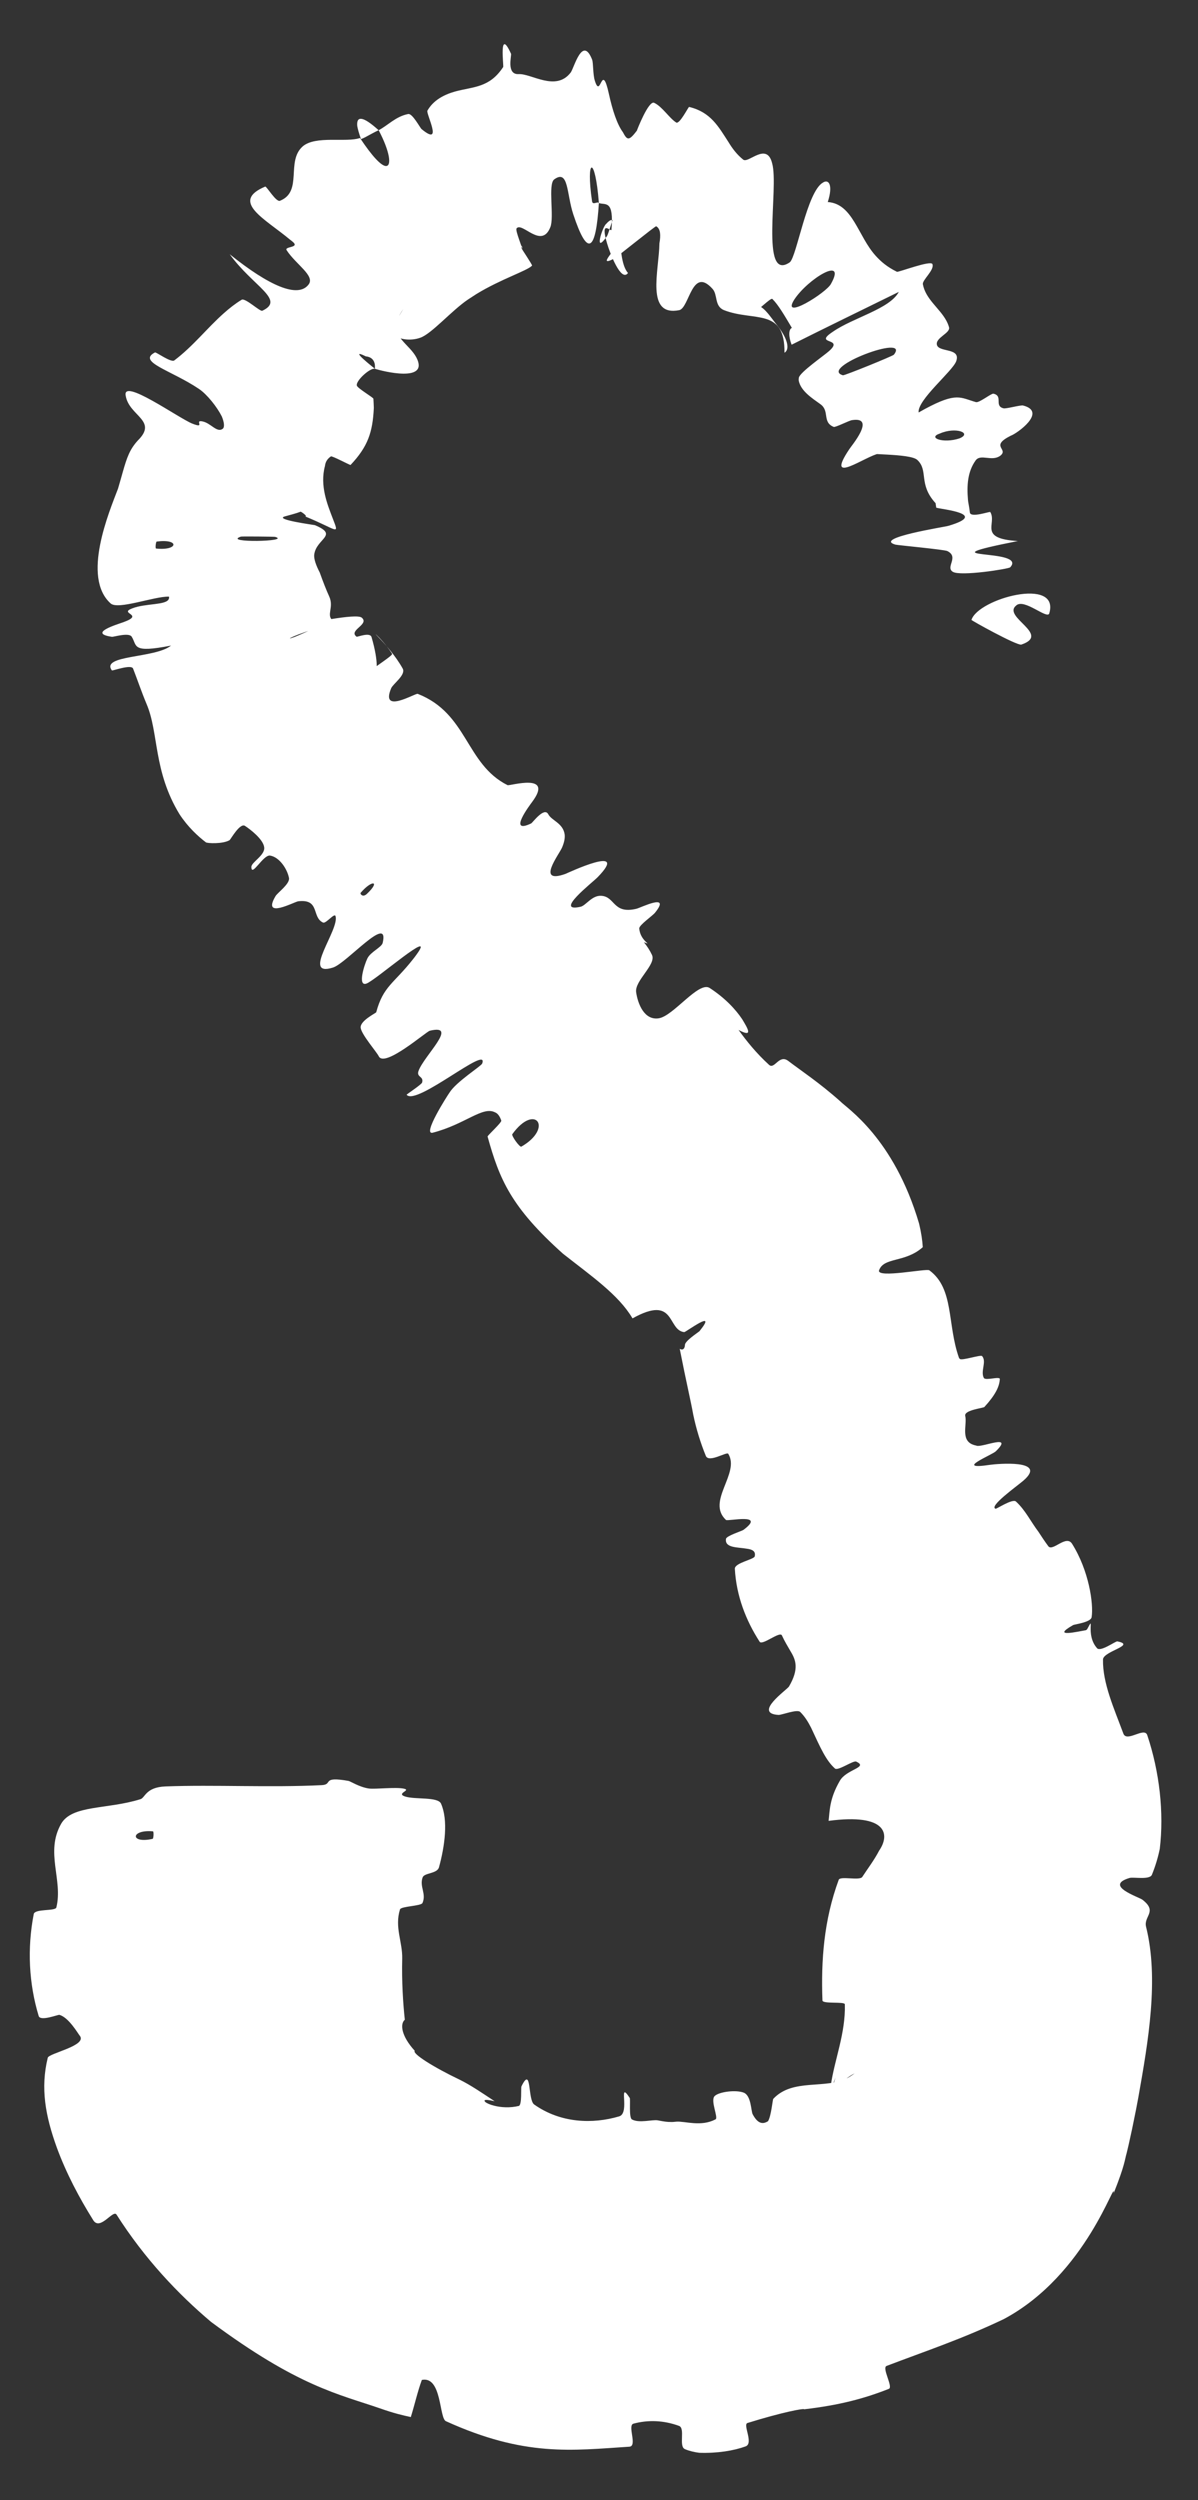 <?xml version="1.0" encoding="utf-8"?>
<svg xmlns="http://www.w3.org/2000/svg" fill="none" height="100%" overflow="visible" preserveAspectRatio="none" style="display: block;" viewBox="0 0 23 48" width="100%">
<rect x="0" y="0" width="23" height="48" fill="#333333" stroke="none"/>
<path d="M8.467 34.627C8.607 34.943 8.54 35.443 8.428 35.849C8.393 35.976 8.148 35.952 8.114 36.043C8.049 36.221 8.19 36.354 8.111 36.535C8.083 36.595 7.699 36.596 7.679 36.658C7.573 37.003 7.729 37.281 7.722 37.602C7.711 38.034 7.738 38.463 7.772 38.776C7.678 38.854 7.7 39.085 7.963 39.373C7.91 39.426 8.325 39.689 8.831 39.93C9.036 40.031 9.261 40.185 9.497 40.341C9.253 40.284 9.3 40.337 9.318 40.356C9.35 40.382 9.411 40.407 9.481 40.425C9.621 40.462 9.794 40.471 9.96 40.431C10.024 40.416 9.998 40.083 10.011 40.056C10.211 39.644 10.128 40.311 10.255 40.403C10.763 40.763 11.38 40.782 11.888 40.631C12.105 40.566 11.854 39.919 12.09 40.277C12.107 40.301 12.07 40.656 12.132 40.69C12.273 40.768 12.526 40.688 12.631 40.708C12.751 40.732 12.812 40.74 12.878 40.739C12.905 40.741 12.936 40.738 12.987 40.733C13.153 40.721 13.455 40.836 13.737 40.689C13.798 40.657 13.631 40.324 13.722 40.24C13.808 40.157 14.139 40.117 14.284 40.178C14.423 40.24 14.418 40.529 14.45 40.59C14.549 40.777 14.646 40.787 14.745 40.724C14.805 40.63 14.834 40.31 14.845 40.296C15.221 39.892 15.851 40.121 16.278 39.891C16.325 39.865 16.368 39.836 16.408 39.805C15.986 40.022 15.86 40.49 16.041 39.886C15.971 40.057 15.966 40.101 15.955 40.135C15.945 40.169 15.943 40.175 15.94 40.183C15.936 40.193 15.936 40.181 15.937 40.166C15.938 40.134 15.944 40.082 15.952 40.03C16.02 39.545 16.236 39.039 16.22 38.48C16.218 38.422 15.792 38.478 15.79 38.406C15.762 37.638 15.816 36.869 16.102 36.09C16.131 36.011 16.504 36.112 16.555 36.034C16.65 35.887 16.784 35.712 16.878 35.53C17.093 35.219 17.029 34.809 15.908 34.958C15.931 34.769 15.921 34.54 16.122 34.192C16.249 33.963 16.683 33.934 16.438 33.82C16.382 33.793 16.089 34.004 16.03 33.953C15.857 33.797 15.756 33.565 15.572 33.17C15.515 33.058 15.451 32.954 15.363 32.867C15.305 32.809 15.008 32.926 14.947 32.924C14.45 32.895 15.111 32.441 15.148 32.378C15.344 32.042 15.28 31.87 15.179 31.705C15.123 31.607 15.062 31.509 15.012 31.398C14.973 31.309 14.636 31.598 14.584 31.519C14.321 31.111 14.137 30.64 14.108 30.119C14.103 30.003 14.476 29.942 14.49 29.879C14.513 29.777 14.438 29.746 14.338 29.733C14.163 29.702 13.911 29.722 13.938 29.544C13.946 29.485 14.246 29.393 14.274 29.371C14.719 29.039 13.968 29.212 13.938 29.181C13.554 28.824 14.213 28.288 13.982 27.911C13.954 27.864 13.609 28.092 13.551 27.951C13.449 27.701 13.367 27.436 13.309 27.157C13.261 26.889 13.179 26.553 13.05 25.895C13.109 25.931 13.147 25.893 13.15 25.821C13.149 25.745 13.4 25.583 13.428 25.558C13.793 25.107 13.174 25.571 13.137 25.575C12.805 25.54 12.976 24.846 12.144 25.311C12.143 25.308 12.141 25.306 12.139 25.304C11.874 24.856 11.345 24.492 10.808 24.069C9.811 23.176 9.588 22.64 9.361 21.82C9.356 21.802 9.637 21.549 9.624 21.513C9.593 21.423 9.552 21.373 9.503 21.355C9.264 21.232 8.931 21.585 8.306 21.747C8.103 21.792 8.591 21.031 8.629 20.978C8.758 20.768 9.239 20.468 9.257 20.419C9.4 20.036 7.99 21.242 7.807 21.018C7.804 21.009 8.092 20.823 8.104 20.783C8.14 20.658 7.989 20.687 8.036 20.558C8.146 20.261 8.814 19.653 8.251 19.789C8.179 19.808 7.387 20.502 7.273 20.281C7.229 20.192 6.947 19.871 6.925 19.736C6.902 19.601 7.217 19.45 7.223 19.434C7.358 18.93 7.563 18.883 7.929 18.416C7.951 18.389 7.973 18.36 7.995 18.329C8.398 17.778 7.213 18.82 7.036 18.883C6.861 18.947 6.992 18.527 7.053 18.401C7.114 18.274 7.325 18.189 7.347 18.103C7.482 17.528 6.653 18.496 6.392 18.576C5.775 18.769 6.522 17.848 6.442 17.588C6.42 17.519 6.259 17.738 6.202 17.712C5.98 17.61 6.148 17.256 5.728 17.303C5.658 17.308 5.019 17.661 5.29 17.204C5.328 17.138 5.571 16.968 5.548 16.854C5.514 16.683 5.366 16.456 5.186 16.426C5.053 16.404 4.829 16.848 4.826 16.646C4.822 16.554 5.096 16.42 5.072 16.264C5.049 16.108 4.804 15.922 4.704 15.856C4.606 15.791 4.429 16.116 4.407 16.13C4.278 16.207 3.976 16.192 3.952 16.171C3.803 16.057 3.609 15.88 3.447 15.633C2.94 14.801 3.051 14.072 2.815 13.518C2.718 13.287 2.639 13.051 2.555 12.836C2.521 12.747 2.157 12.884 2.148 12.871C1.928 12.571 2.979 12.642 3.284 12.394C2.519 12.544 2.639 12.4 2.528 12.223C2.474 12.138 2.182 12.23 2.15 12.226C1.677 12.158 2.251 11.988 2.367 11.946C2.794 11.792 2.26 11.783 2.544 11.678C2.798 11.58 3.193 11.622 3.241 11.499C3.246 11.486 3.248 11.471 3.244 11.454C2.96 11.447 2.265 11.714 2.124 11.585C1.564 11.081 2.097 9.826 2.266 9.381C2.304 9.252 2.333 9.148 2.358 9.059C2.437 8.782 2.491 8.627 2.646 8.457C3.037 8.072 2.481 7.989 2.414 7.601C2.336 7.243 3.422 8.024 3.69 8.132C3.958 8.239 3.723 8.056 3.885 8.09C4.047 8.12 4.163 8.315 4.275 8.233C4.316 8.202 4.305 8.107 4.258 7.994C4.167 7.814 3.978 7.573 3.819 7.466C3.288 7.109 2.625 6.947 2.976 6.766C2.997 6.756 3.283 6.966 3.346 6.92C3.713 6.642 3.977 6.297 4.298 6.013C4.404 5.918 4.516 5.83 4.639 5.755C4.708 5.713 4.992 5.987 5.036 5.966C5.486 5.755 4.862 5.504 4.41 4.881C5.168 5.49 5.725 5.734 5.927 5.459C6.049 5.292 5.681 5.077 5.504 4.805C5.45 4.725 5.771 4.764 5.614 4.637C5.599 4.624 5.583 4.612 5.568 4.601C5.087 4.199 4.412 3.869 5.092 3.582C5.12 3.576 5.303 3.891 5.377 3.854C5.818 3.675 5.487 3.1 5.81 2.812C6.056 2.596 6.657 2.742 6.911 2.649C7.155 3.016 7.316 3.176 7.402 3.187C7.53 3.201 7.482 2.901 7.27 2.5C7.448 2.407 7.599 2.235 7.837 2.189C7.918 2.173 8.066 2.457 8.094 2.479C8.52 2.83 8.174 2.18 8.206 2.124C8.32 1.925 8.519 1.819 8.737 1.757C9.095 1.66 9.396 1.689 9.661 1.286C9.673 1.264 9.573 0.51 9.811 1.032C9.825 1.068 9.716 1.436 9.958 1.423C10.205 1.41 10.672 1.765 10.957 1.392C11.023 1.302 11.182 0.673 11.368 1.145C11.392 1.209 11.382 1.427 11.419 1.546C11.535 1.926 11.548 1.158 11.69 1.803C11.758 2.116 11.849 2.39 11.958 2.537C12.042 2.695 12.073 2.71 12.227 2.509C12.23 2.496 12.452 1.924 12.559 1.974C12.715 2.047 12.848 2.267 12.982 2.352C13.048 2.392 13.215 2.051 13.23 2.053C13.647 2.153 13.794 2.433 13.989 2.733C14.059 2.849 14.146 2.967 14.27 3.066C14.371 3.141 14.724 2.717 14.825 3.139C14.956 3.604 14.585 5.434 15.164 5.035C15.297 4.922 15.493 3.676 15.8 3.505C15.906 3.435 16 3.542 15.892 3.879C16.374 3.911 16.47 4.533 16.811 4.91C16.91 5.02 17.032 5.126 17.22 5.218C17.249 5.23 17.869 4.992 17.901 5.07C17.946 5.183 17.701 5.378 17.718 5.458C17.771 5.743 18.033 5.912 18.165 6.15C18.188 6.192 18.207 6.235 18.22 6.282C18.253 6.397 17.946 6.485 17.989 6.626C18.035 6.769 18.451 6.673 18.358 6.935C18.285 7.131 17.61 7.677 17.636 7.919C18.323 7.529 18.412 7.62 18.683 7.704C18.7 7.709 18.718 7.714 18.736 7.72C18.797 7.74 19.028 7.552 19.072 7.558C19.266 7.601 19.08 7.793 19.266 7.839C19.311 7.853 19.587 7.774 19.641 7.785C20.116 7.906 19.516 8.329 19.405 8.365C18.995 8.571 19.37 8.615 19.207 8.747C19.042 8.872 18.827 8.703 18.729 8.842C18.575 9.059 18.56 9.324 18.584 9.599C18.584 9.606 18.588 9.626 18.588 9.633C18.601 9.704 18.613 9.773 18.62 9.839C18.634 9.949 19.001 9.816 19.012 9.83C19.146 10.055 18.768 10.341 19.542 10.387C17.598 10.773 19.748 10.511 19.394 10.892C19.365 10.922 18.442 11.069 18.293 10.978C18.145 10.887 18.418 10.696 18.189 10.58C18.136 10.551 17.245 10.469 17.19 10.456C16.757 10.33 18.135 10.118 18.209 10.095C18.997 9.863 18.08 9.78 17.975 9.747C17.974 9.729 17.962 9.677 17.963 9.66C17.961 9.658 17.959 9.656 17.957 9.655C17.627 9.291 17.831 9.034 17.61 8.829C17.467 8.698 16.553 8.739 16.577 8.68C16.613 8.595 16.898 8.548 17.088 8.496C17.286 8.46 17.346 8.38 17.125 8.678C17.057 8.682 16.975 8.692 16.879 8.707C16.628 8.747 15.82 9.349 16.306 8.623C16.334 8.574 16.832 7.992 16.358 8.066C16.298 8.074 16.04 8.209 16.006 8.196C15.78 8.104 15.934 7.891 15.751 7.76C15.587 7.642 15.372 7.505 15.334 7.305C15.333 7.288 15.333 7.27 15.337 7.251C15.358 7.146 15.814 6.832 15.918 6.739C16.22 6.473 15.6 6.626 15.99 6.369C16.376 6.099 17.083 5.932 17.256 5.604C16.577 5.938 15.878 6.277 15.198 6.618C15.136 6.46 15.14 6.32 15.203 6.295C15.062 6.058 14.943 5.852 14.828 5.739C14.795 5.709 14.514 6.006 14.475 5.984C14.33 5.903 14.498 5.734 14.722 5.994C14.783 6.06 14.853 6.163 14.941 6.272C15.112 6.494 15.173 6.705 15.061 6.772C15.071 5.9 14.476 6.18 13.899 5.954C13.71 5.876 13.785 5.656 13.677 5.543C13.286 5.111 13.237 5.9 13.044 5.954C12.389 6.085 12.653 5.198 12.66 4.672C12.688 4.514 12.682 4.391 12.598 4.344C12.581 4.335 11.842 4.939 11.784 4.968C11.408 5.158 11.946 4.688 11.893 4.565C11.814 4.353 11.82 4.091 11.637 4.299C11.566 4.351 11.391 4.912 11.655 4.531C11.684 4.479 11.768 4.186 11.78 4.17C11.956 3.909 11.83 4.859 12.019 5.188C12.031 5.21 12.044 5.228 12.057 5.241C11.923 5.425 11.707 4.851 11.656 4.676C11.511 4.19 11.735 4.461 11.739 4.412C11.789 3.833 11.627 3.94 11.498 3.899C11.425 2.961 11.244 3.029 11.366 3.86C11.378 3.951 11.47 3.857 11.498 3.899C11.439 4.826 11.284 4.954 11.006 4.114C10.876 3.721 10.919 3.241 10.639 3.445C10.516 3.538 10.645 4.174 10.565 4.363C10.395 4.791 10.023 4.251 9.917 4.385C9.889 4.431 10.034 4.756 10.027 4.796C10.025 4.827 10.02 4.825 10.015 4.81C10.049 4.756 9.998 4.664 10.013 4.767C10.016 4.781 10.224 5.088 10.215 5.099C10.13 5.196 9.616 5.357 9.145 5.646C9.092 5.68 9.039 5.714 8.988 5.748C8.671 5.961 8.287 6.409 8.069 6.484C7.901 6.544 7.709 6.523 7.606 6.458C7.499 6.38 7.51 6.311 7.744 5.93C7.691 6.007 7.651 6.078 7.626 6.15C7.515 6.467 7.863 6.612 7.995 6.865C8.248 7.357 7.333 7.124 7.198 7.08C7.193 7.08 7.24 6.864 7.022 6.841C6.662 6.662 7.198 7.078 7.198 7.08C7.106 7.057 6.825 7.312 6.851 7.403C6.864 7.455 7.168 7.632 7.169 7.655C7.173 7.718 7.175 7.777 7.177 7.832C7.155 8.297 7.064 8.573 6.73 8.927C6.72 8.932 6.373 8.747 6.353 8.762C6.28 8.811 6.247 8.874 6.239 8.946C6.136 9.327 6.289 9.693 6.388 9.953C6.521 10.296 6.484 10.171 5.857 9.914C5.901 9.924 5.857 9.871 5.774 9.823C5.678 9.86 5.555 9.889 5.462 9.916C5.27 9.977 6.03 10.077 6.045 10.082C6.513 10.277 6.072 10.338 6.033 10.646C6.022 10.728 6.069 10.859 6.138 10.99C6.202 11.169 6.267 11.335 6.319 11.448C6.418 11.662 6.256 11.808 6.388 11.912C6.406 11.925 6.74 11.856 6.754 11.859C7.172 11.89 6.343 11.979 6.2 12.027C5.676 12.175 5.416 12.317 5.655 12.229C5.686 12.217 6.05 12.069 6.352 11.887C6.633 11.841 6.892 11.813 6.945 11.858C7.101 11.99 6.68 12.1 6.846 12.224C6.859 12.234 7.103 12.13 7.133 12.231C7.278 12.726 7.234 12.954 7.188 12.826C7.182 12.813 7.538 12.587 7.528 12.555C7.526 12.551 7.525 12.547 7.523 12.544C7.409 12.372 7.28 12.238 7.237 12.198C7.19 12.154 7.218 12.185 7.276 12.245C7.397 12.37 7.598 12.596 7.731 12.835C7.798 12.956 7.546 13.128 7.51 13.213C7.295 13.724 7.977 13.301 8.02 13.321C8.982 13.698 8.937 14.668 9.744 15.074C9.788 15.093 10.648 14.823 10.212 15.402C10.184 15.441 9.735 16.029 10.197 15.809C10.226 15.796 10.448 15.482 10.527 15.634C10.591 15.755 10.811 15.802 10.841 16.022C10.848 16.087 10.835 16.166 10.793 16.266C10.738 16.402 10.28 16.982 10.855 16.778C10.895 16.762 12.105 16.192 11.475 16.84C11.371 16.947 10.62 17.527 11.148 17.408C11.249 17.384 11.364 17.188 11.541 17.198C11.813 17.211 11.763 17.556 12.219 17.447C12.3 17.428 12.89 17.132 12.577 17.521C12.529 17.583 12.265 17.762 12.273 17.826C12.291 18.075 12.549 18.156 12.362 18.09C12.424 18.166 12.477 18.247 12.518 18.335C12.601 18.52 12.182 18.828 12.213 19.049C12.245 19.271 12.368 19.592 12.646 19.55C12.927 19.51 13.414 18.83 13.625 18.968C13.923 19.162 14.127 19.384 14.25 19.569C14.353 19.742 14.472 19.93 14.179 19.773C14.331 19.985 14.52 20.22 14.764 20.443C14.871 20.54 14.956 20.234 15.133 20.368C15.374 20.552 15.725 20.782 16.13 21.142C16.253 21.273 17.16 21.843 17.645 23.491C17.687 23.665 17.709 23.818 17.716 23.944C17.375 24.248 16.964 24.13 16.876 24.391C16.838 24.545 17.792 24.348 17.842 24.388C18.322 24.741 18.181 25.423 18.412 26.071C18.416 26.077 18.421 26.083 18.427 26.089C18.463 26.129 18.829 26.003 18.855 26.035C18.948 26.141 18.819 26.327 18.889 26.455C18.922 26.512 19.2 26.416 19.195 26.477C19.187 26.624 19.109 26.782 18.899 27.012C18.881 27.034 18.505 27.07 18.531 27.183C18.574 27.361 18.416 27.691 18.742 27.753C18.745 27.754 18.747 27.755 18.75 27.756C18.859 27.793 19.471 27.516 19.119 27.862C19.046 27.935 18.294 28.23 19.011 28.122C19.131 28.105 20.125 28.012 19.65 28.424C19.524 28.533 18.978 28.92 19.114 28.966C19.135 28.971 19.438 28.767 19.505 28.827C19.687 28.994 19.788 29.212 19.936 29.407C19.996 29.5 20.058 29.593 20.125 29.684C20.208 29.798 20.467 29.457 20.582 29.638C20.907 30.155 20.997 30.792 20.958 31.046C20.945 31.147 20.631 31.183 20.601 31.2C20.163 31.45 20.707 31.32 20.851 31.297C20.863 31.288 20.872 31.28 20.874 31.275C21.031 30.979 20.828 31.378 21.061 31.642C21.126 31.722 21.414 31.507 21.451 31.512C21.824 31.585 21.179 31.7 21.176 31.86C21.167 32.313 21.389 32.802 21.567 33.282C21.632 33.459 21.972 33.146 22.026 33.313C22.262 34.018 22.349 34.801 22.266 35.496C22.231 35.665 22.181 35.831 22.115 35.993C22.072 36.096 21.757 36.032 21.686 36.054C21.183 36.204 21.868 36.42 21.933 36.472C22.231 36.701 21.952 36.788 22.003 36.992C22.252 37.994 22.046 39.188 21.855 40.264C21.828 40.41 21.8 40.56 21.762 40.74C21.744 40.832 21.723 40.931 21.693 41.064C21.677 41.138 21.661 41.212 21.631 41.334C21.591 41.469 21.601 41.555 21.381 42.107C21.422 41.775 20.871 43.671 19.27 44.524C18.461 44.909 17.789 45.13 17.022 45.422C16.924 45.458 17.151 45.825 17.066 45.862C16.595 46.048 16.126 46.174 15.439 46.255C15.444 46.231 15.012 46.312 14.351 46.518C14.255 46.546 14.474 46.908 14.315 46.967C14.09 47.049 13.772 47.102 13.424 47.09C13.33 47.078 13.236 47.056 13.152 47.021C13.022 46.97 13.164 46.618 13.035 46.573C12.74 46.466 12.443 46.455 12.161 46.531C12.041 46.564 12.242 46.962 12.084 46.973C10.97 47.045 10.075 47.17 8.562 46.484C8.429 46.428 8.486 45.612 8.099 45.691C8.019 45.907 7.96 46.17 7.887 46.404C7.738 46.372 7.564 46.332 7.298 46.238C6.496 45.961 5.722 45.817 4.052 44.577C3.42 44.044 2.777 43.365 2.237 42.517C2.172 42.414 1.923 42.834 1.791 42.626C1.521 42.194 1.273 41.727 1.09 41.228C0.87 40.618 0.775 40.087 0.917 39.506C0.939 39.417 1.694 39.272 1.528 39.078C1.498 39.043 1.322 38.734 1.141 38.682C1.114 38.675 0.777 38.812 0.743 38.705C0.554 38.082 0.52 37.407 0.648 36.747C0.67 36.641 1.063 36.696 1.082 36.62C1.213 36.091 0.862 35.56 1.175 35.012C1.387 34.649 2.055 34.742 2.696 34.542C2.787 34.516 2.796 34.312 3.175 34.297C4.125 34.261 5.168 34.322 6.181 34.272C6.399 34.259 6.163 34.098 6.691 34.191C6.726 34.197 6.903 34.312 7.083 34.337C7.208 34.353 7.591 34.306 7.751 34.339C7.91 34.37 7.59 34.43 7.779 34.491C7.972 34.552 8.406 34.492 8.467 34.627ZM4.625 10.302C4.259 10.425 5.605 10.398 5.281 10.307C5.264 10.302 4.643 10.296 4.625 10.302ZM15.953 5.451C16.263 4.898 15.508 5.352 15.246 5.756C14.991 6.166 15.862 5.623 15.953 5.451ZM17.161 6.81C17.491 6.391 15.704 7.063 16.183 7.205C16.21 7.214 17.142 6.835 17.161 6.81ZM2.931 35.303C2.949 35.298 2.955 35.162 2.937 35.159C2.504 35.12 2.494 35.402 2.931 35.303ZM18.422 8.416C18.672 8.312 18.345 8.19 18.044 8.323C17.799 8.405 18.111 8.52 18.422 8.416ZM6.923 17.142C6.91 17.157 6.96 17.239 7.043 17.162C7.31 16.912 7.144 16.883 6.923 17.142ZM18.651 11.901C18.78 11.491 20.355 11.067 20.144 11.778C20.104 11.896 19.661 11.481 19.509 11.625C19.235 11.847 20.19 12.181 19.606 12.376C19.506 12.389 18.645 11.91 18.649 11.9C18.649 11.9 18.65 11.901 18.651 11.901ZM3.009 10.397C2.991 10.401 2.978 10.529 2.996 10.531C3.425 10.577 3.452 10.339 3.009 10.397ZM9.836 21.774C9.814 21.804 9.977 22.03 10.009 22.014C10.631 21.657 10.275 21.167 9.836 21.774ZM6.931 2.671C6.894 2.567 6.87 2.483 6.859 2.421C6.84 2.223 6.963 2.222 7.269 2.5C7.178 2.541 7.096 2.591 7.011 2.635C6.985 2.648 6.959 2.66 6.931 2.671Z" fill="white" id="Vector 997"/>
</svg>